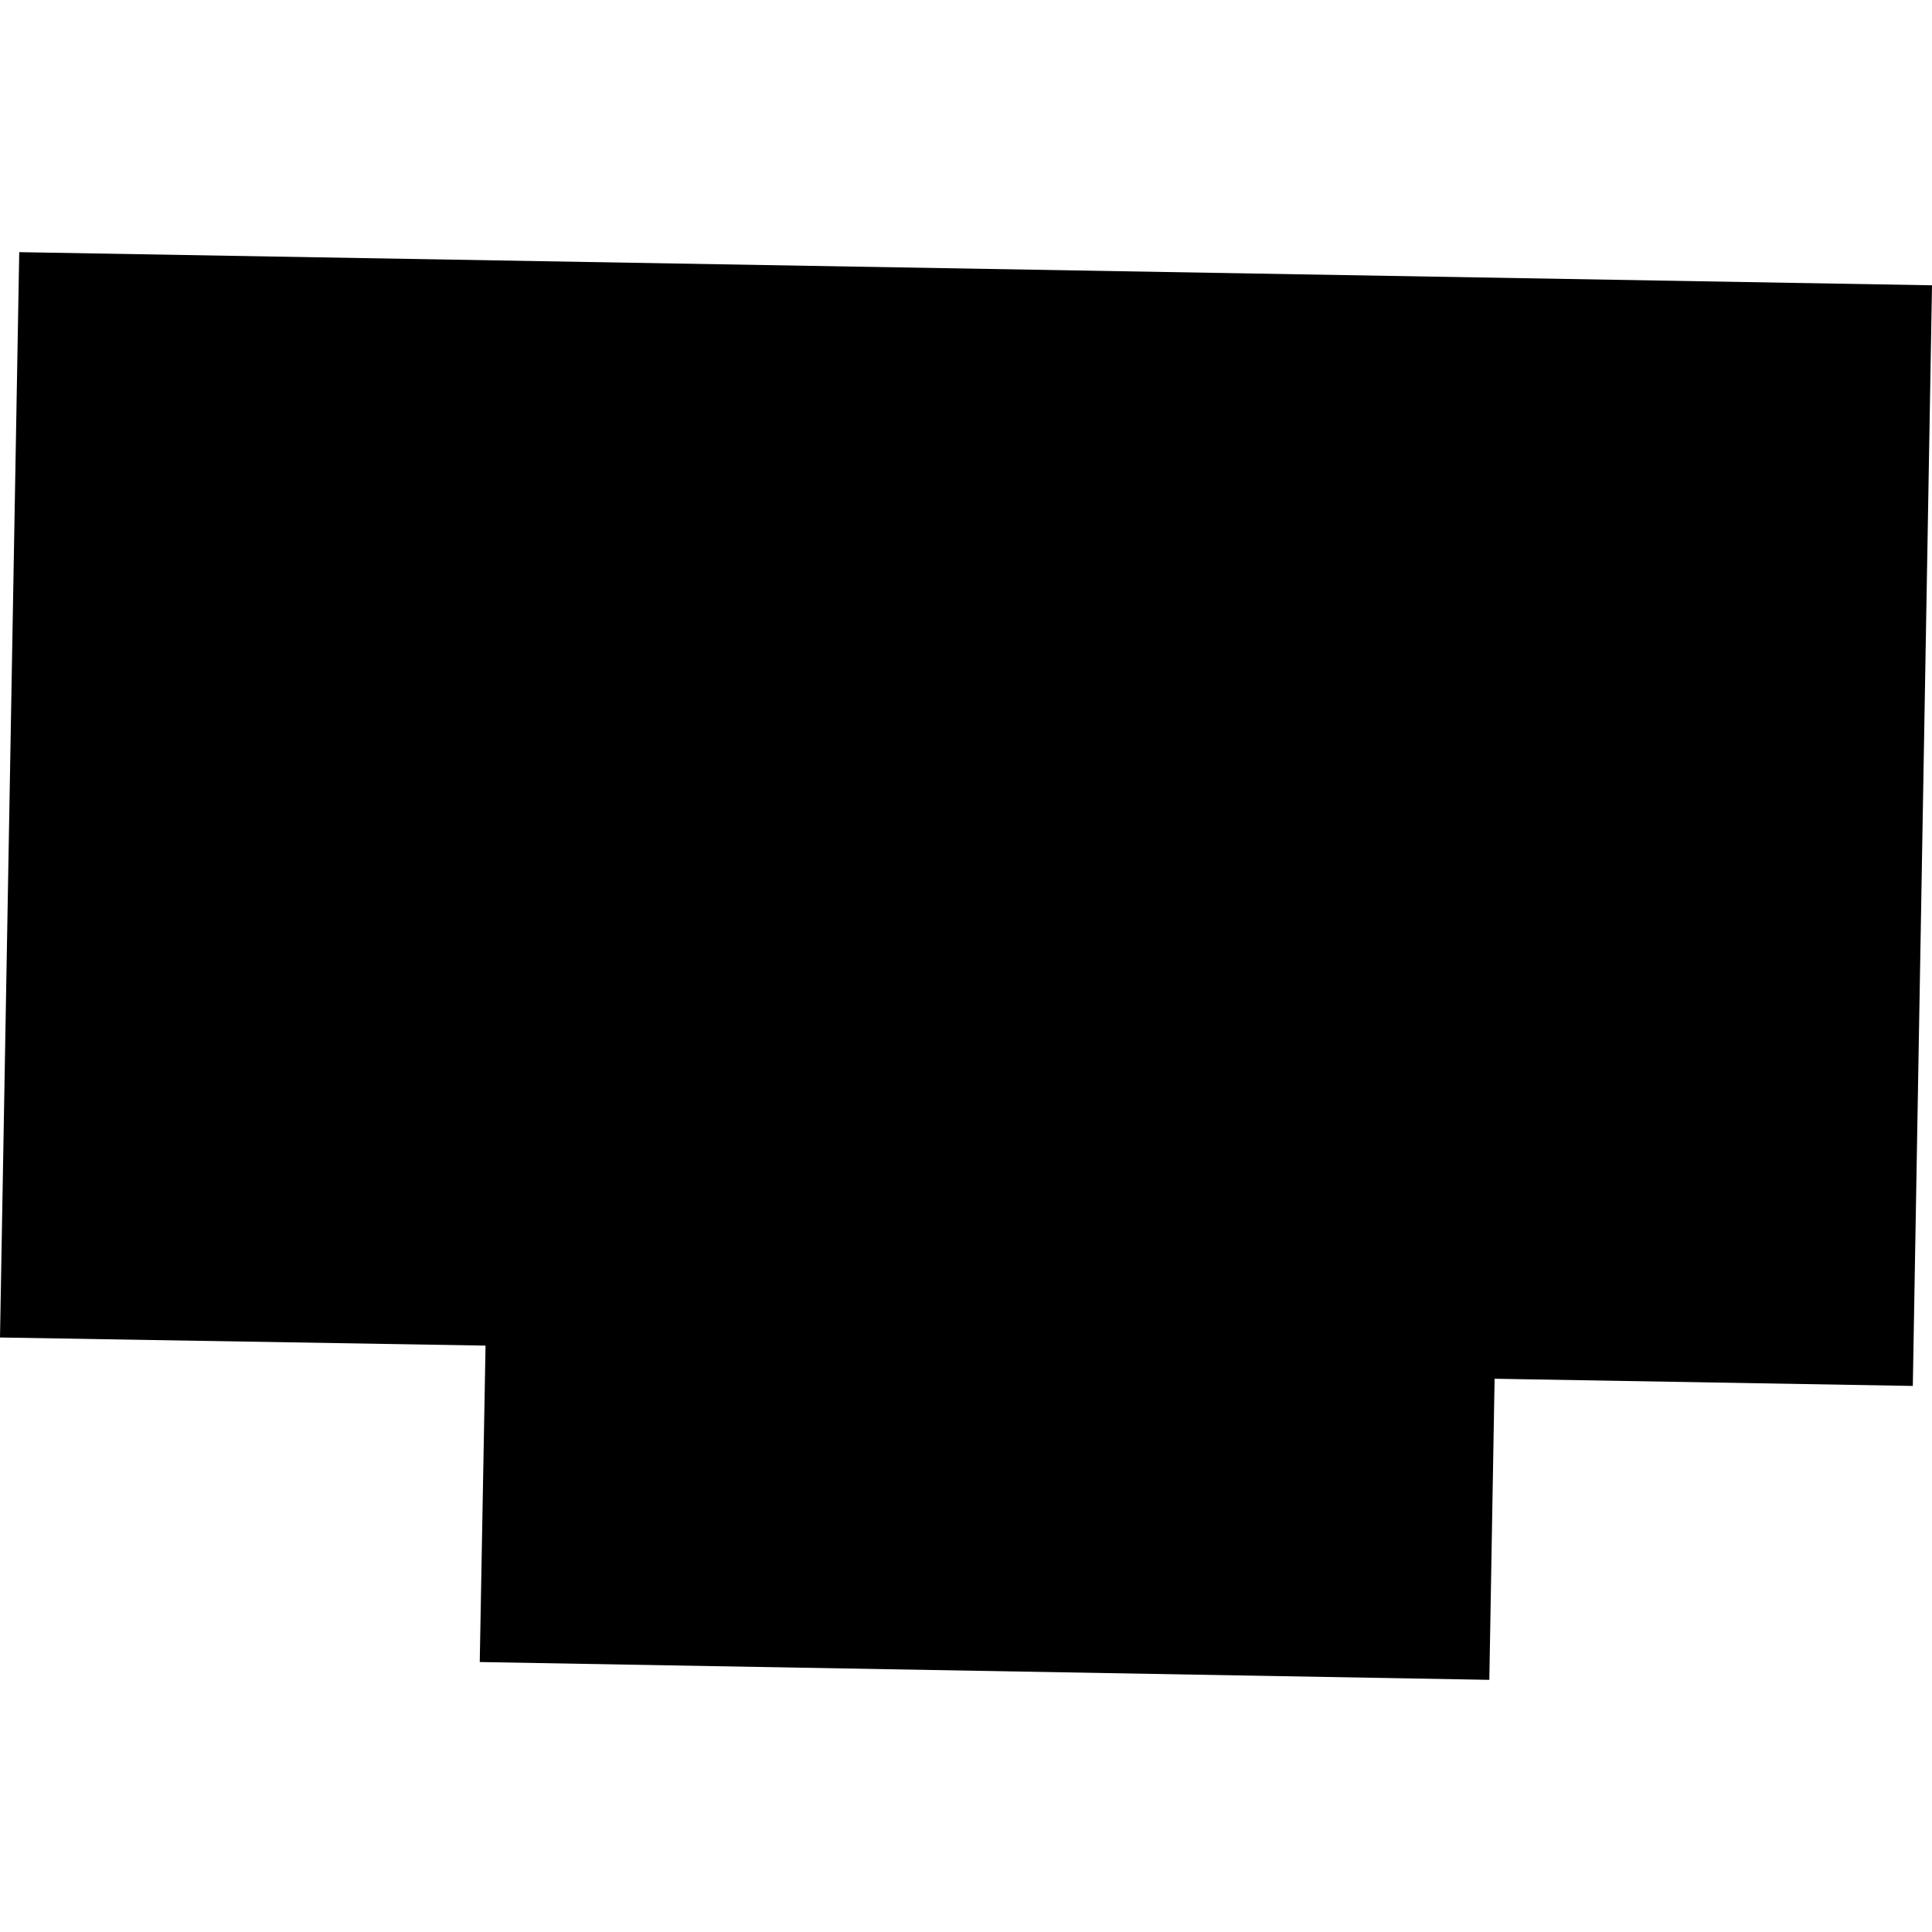<?xml version="1.0" encoding="utf-8" standalone="no"?>
<!DOCTYPE svg PUBLIC "-//W3C//DTD SVG 1.1//EN"
  "http://www.w3.org/Graphics/SVG/1.1/DTD/svg11.dtd">
<!-- Created with matplotlib (https://matplotlib.org/) -->
<svg height="288pt" version="1.1" viewBox="0 0 288 288" width="288pt" xmlns="http://www.w3.org/2000/svg" xmlns:xlink="http://www.w3.org/1999/xlink">
 <defs>
  <style type="text/css">
*{stroke-linecap:butt;stroke-linejoin:round;}
  </style>
 </defs>
 <g id="figure_1">
  <g id="patch_1">
   <path d="M 0 288 
L 288 288 
L 288 0 
L 0 0 
z
" style="fill:none;opacity:0;"/>
  </g>
  <g id="axes_1">
   <g id="PatchCollection_1">
    <path clip-path="url(#p27eb389cf6)" d="M 2.868 37.588 
L 0 199.378 
L 72.38 200.588 
L 71.515 247.756 
L 222.011 250.412 
L 222.798 205.527 
L 285.139 206.6 
L 288 42.528 
L 2.868 37.588 
"/>
   </g>
  </g>
 </g>
 <defs>
  <clipPath id="p27eb389cf6">
   <rect height="212.824" width="288" x="0" y="37.588"/>
  </clipPath>
 </defs>
</svg>
